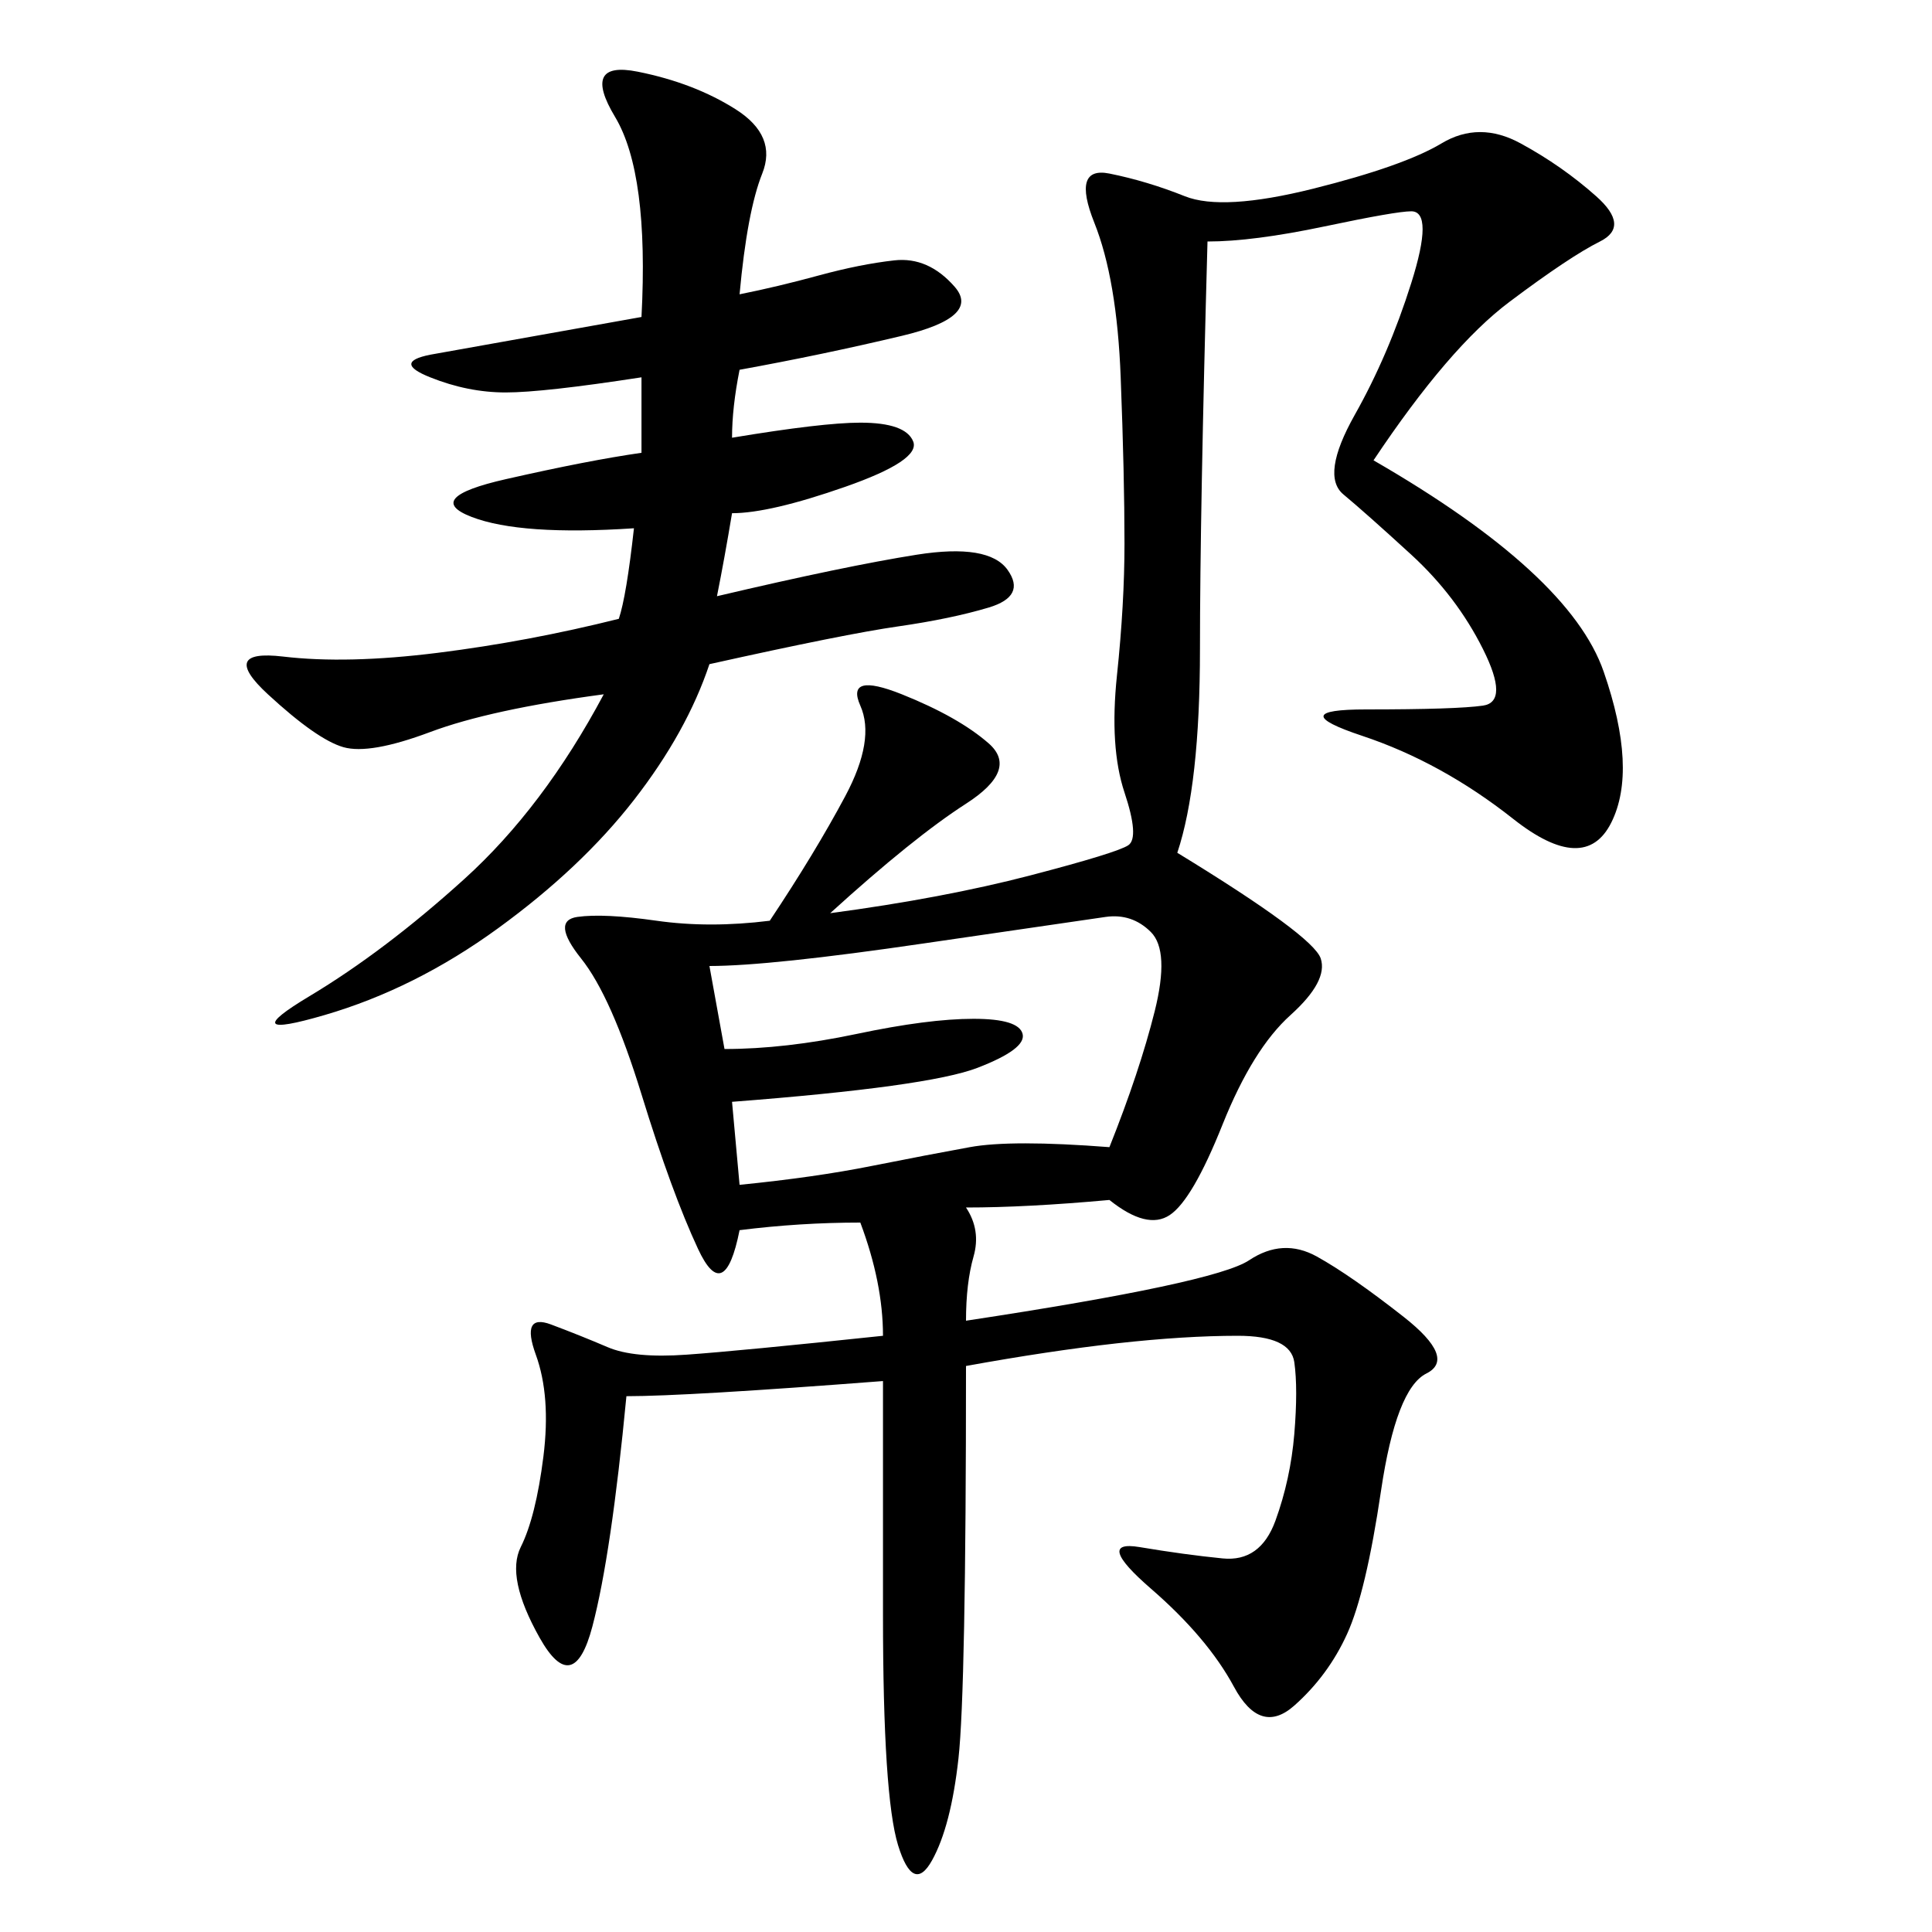 <svg xmlns="http://www.w3.org/2000/svg" xmlns:xlink="http://www.w3.org/1999/xlink" width="300" height="300"><path d="M213.28 71.48Q243.75 89.06 249.02 104.30Q254.30 119.53 250.20 127.73Q246.09 135.94 234.96 127.15Q223.83 118.36 211.52 114.26Q199.22 110.16 212.11 110.16L212.11 110.16Q226.17 110.16 230.27 109.57Q234.38 108.98 230.27 100.78Q226.17 92.58 219.14 86.13Q212.11 79.69 208.59 76.76Q205.08 73.83 210.35 64.45Q215.63 55.08 219.14 43.95Q222.66 32.81 219.14 32.81L219.14 32.81Q216.80 32.81 205.66 35.16Q194.53 37.50 187.50 37.50L187.50 37.50Q186.33 79.69 186.33 100.78L186.33 100.78Q186.33 121.88 182.81 132.42L182.81 132.42Q203.91 145.31 205.08 148.83Q206.25 152.34 200.39 157.62Q194.53 162.89 189.84 174.61Q185.16 186.33 181.64 188.67Q178.13 191.02 172.27 186.33L172.27 186.33Q159.38 187.50 150 187.50L150 187.50Q152.34 191.02 151.17 195.12Q150 199.22 150 205.08L150 205.08Q188.67 199.22 193.95 195.70Q199.22 192.19 204.49 195.12Q209.77 198.05 217.97 204.49Q226.17 210.94 221.48 213.28Q216.80 215.63 214.45 231.45Q212.11 247.27 209.18 253.71Q206.25 260.16 200.98 264.84Q195.70 269.53 191.60 261.91Q187.50 254.30 178.71 246.68Q169.92 239.06 176.95 240.23Q183.98 241.41 189.84 241.99Q195.70 242.58 198.05 236.13Q200.39 229.69 200.98 222.66Q201.56 215.63 200.98 211.52Q200.39 207.42 192.19 207.42L192.19 207.42Q183.98 207.42 173.44 208.59Q162.89 209.77 150 212.11L150 212.11Q150 262.50 148.83 273.05Q147.66 283.59 144.73 288.87Q141.80 294.14 139.45 286.52Q137.11 278.91 137.11 250.78L137.11 250.78L137.11 214.45Q106.64 216.80 97.27 216.80L97.27 216.80Q94.92 241.41 91.99 252.54Q89.06 263.67 83.79 254.30Q78.52 244.92 80.86 240.23Q83.20 235.55 84.38 226.17Q85.55 216.80 83.20 210.35Q80.86 203.91 85.55 205.66Q90.23 207.42 94.34 209.18Q98.44 210.94 106.64 210.35Q114.84 209.77 137.11 207.42L137.11 207.42Q137.11 199.22 133.59 189.84L133.59 189.84Q124.22 189.84 114.84 191.02L114.84 191.02Q112.50 202.73 108.40 193.95Q104.30 185.16 99.61 169.92Q94.92 154.69 90.23 148.83Q85.55 142.97 89.65 142.38Q93.75 141.80 101.95 142.97Q110.16 144.14 119.53 142.97L119.53 142.97Q126.56 132.42 131.25 123.63Q135.94 114.84 133.59 109.57Q131.25 104.30 140.04 107.81Q148.83 111.33 153.52 115.43Q158.20 119.53 150 124.80Q141.80 130.08 128.91 141.80L128.91 141.80Q146.48 139.45 159.96 135.94Q173.44 132.42 175.20 131.25Q176.95 130.08 174.61 123.05Q172.27 116.02 173.44 104.88Q174.61 93.75 174.61 84.38L174.61 84.38Q174.61 73.83 174.02 58.59Q173.44 43.36 169.92 34.57Q166.41 25.78 172.27 26.95Q178.13 28.13 183.98 30.47Q189.84 32.81 203.91 29.30Q217.97 25.78 223.83 22.27Q229.69 18.75 236.13 22.27Q242.58 25.78 247.85 30.47Q253.13 35.16 248.44 37.50Q243.75 39.84 234.38 46.88Q225 53.91 213.28 71.48L213.28 71.48ZM114.84 45.70Q120.70 44.53 127.15 42.77Q133.59 41.02 138.87 40.43Q144.14 39.84 148.24 44.53Q152.34 49.22 140.04 52.15Q127.73 55.08 114.84 57.42L114.84 57.42Q113.67 63.28 113.67 67.97L113.67 67.97Q127.73 65.63 133.59 65.63L133.59 65.63Q140.63 65.63 141.80 68.55Q142.97 71.48 131.25 75.59Q119.53 79.69 113.67 79.69L113.67 79.69Q112.50 86.72 111.33 92.58L111.33 92.58Q131.25 87.89 142.38 86.13Q153.52 84.38 156.45 88.48Q159.38 92.58 153.52 94.34Q147.66 96.09 139.45 97.27Q131.25 98.44 110.16 103.13L110.16 103.13Q106.64 113.67 98.44 124.22Q90.23 134.77 77.34 144.14Q64.45 153.52 50.39 157.62Q36.33 161.72 48.05 154.69Q59.77 147.66 72.07 136.52Q84.38 125.39 93.75 107.81L93.75 107.81Q76.17 110.16 66.80 113.67Q57.42 117.19 53.32 116.02Q49.22 114.84 41.60 107.81Q33.98 100.78 43.95 101.95Q53.91 103.13 67.97 101.37Q82.03 99.61 96.09 96.09L96.09 96.09Q97.27 92.58 98.44 82.03L98.44 82.03Q80.86 83.20 73.24 80.27Q65.63 77.34 78.52 74.41Q91.41 71.48 99.61 70.31L99.61 70.31L99.61 58.59Q84.38 60.94 78.52 60.94L78.52 60.94Q72.66 60.94 66.80 58.59Q60.94 56.25 66.80 55.08L66.80 55.08L99.61 49.22Q100.78 26.95 95.51 18.16Q90.23 9.38 99.02 11.13Q107.81 12.89 114.26 16.99Q120.70 21.09 118.36 26.95Q116.02 32.81 114.84 45.70L114.84 45.70ZM110.16 150L112.50 162.89Q121.88 162.89 133.01 160.55Q144.14 158.20 151.17 158.20L151.17 158.20Q158.20 158.20 158.79 160.55Q159.38 162.89 151.76 165.82Q144.14 168.75 113.67 171.09L113.67 171.09L114.84 183.98Q126.56 182.81 135.35 181.05Q144.14 179.30 150.59 178.13Q157.03 176.95 172.27 178.13L172.27 178.13Q176.95 166.41 179.30 157.03Q181.64 147.66 178.71 144.73Q175.78 141.80 171.68 142.38Q167.58 142.97 143.55 146.48Q119.53 150 110.16 150L110.16 150Z"/></svg>
